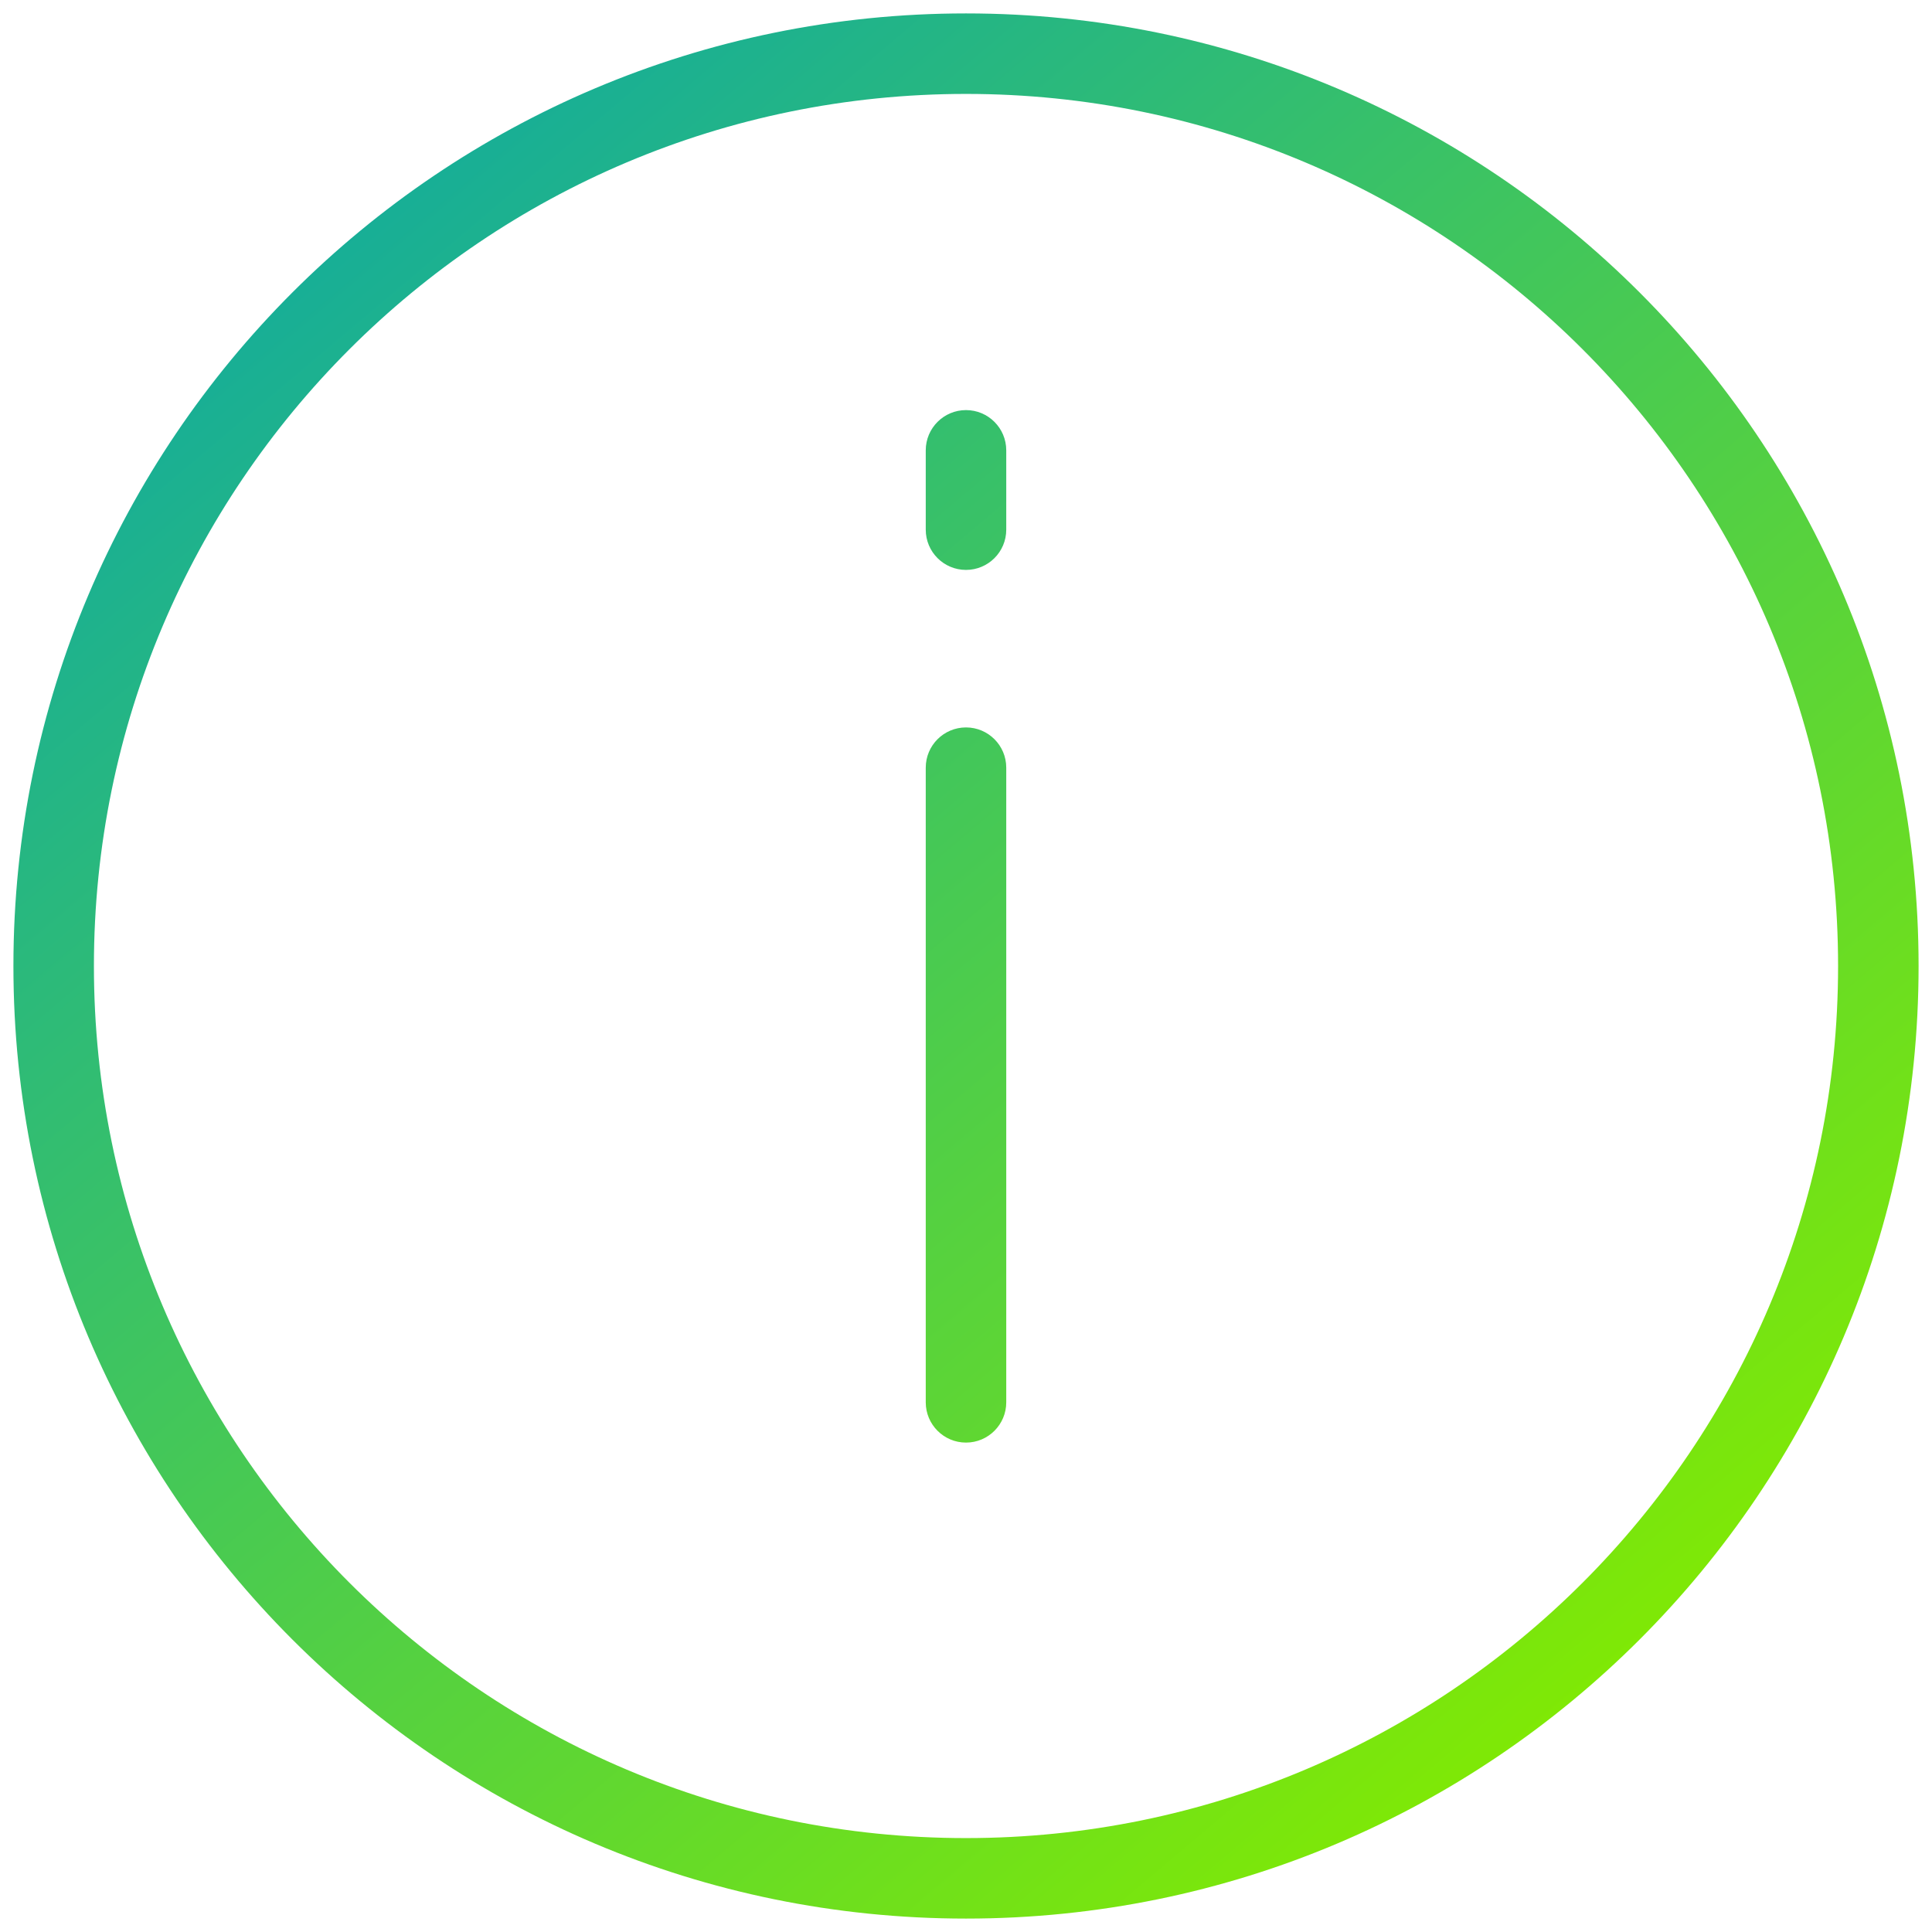 <svg width="72" height="72" viewBox="0 0 72 72" fill="none" xmlns="http://www.w3.org/2000/svg">
<path fill-rule="evenodd" clip-rule="evenodd" d="M36 68.5C53.949 68.5 68.5 53.949 68.5 36C68.5 18.051 53.949 3.5 36 3.5C18.051 3.5 3.5 18.051 3.5 36C3.5 53.949 18.051 68.5 36 68.5ZM71.5 36C71.5 55.606 55.606 71.5 36 71.5C16.394 71.5 0.5 55.606 0.5 36C0.5 16.394 16.394 0.5 36 0.5C55.606 0.5 71.5 16.394 71.5 36ZM36 53.761C35.172 53.761 34.5 53.089 34.5 52.261L34.5 28.609C34.5 27.78 35.172 27.109 36 27.109C36.828 27.109 37.5 27.78 37.5 28.609L37.5 52.261C37.5 53.089 36.828 53.761 36 53.761ZM36 21.239C35.172 21.239 34.5 20.568 34.5 19.739L34.5 16.783C34.5 15.954 35.172 15.283 36 15.283C36.828 15.283 37.5 15.954 37.5 16.783L37.5 19.739C37.5 20.568 36.828 21.239 36 21.239Z" fill="url(#paint0_linear)"/>
<defs>
<linearGradient id="paint0_linear" x1="16.495" y1="-15.357" x2="74.627" y2="53.469" gradientUnits="userSpaceOnUse">
<stop stop-color="#00A1B7"/>
<stop offset="1" stop-color="#83EB00"/>
</linearGradient>
</defs>
</svg>

